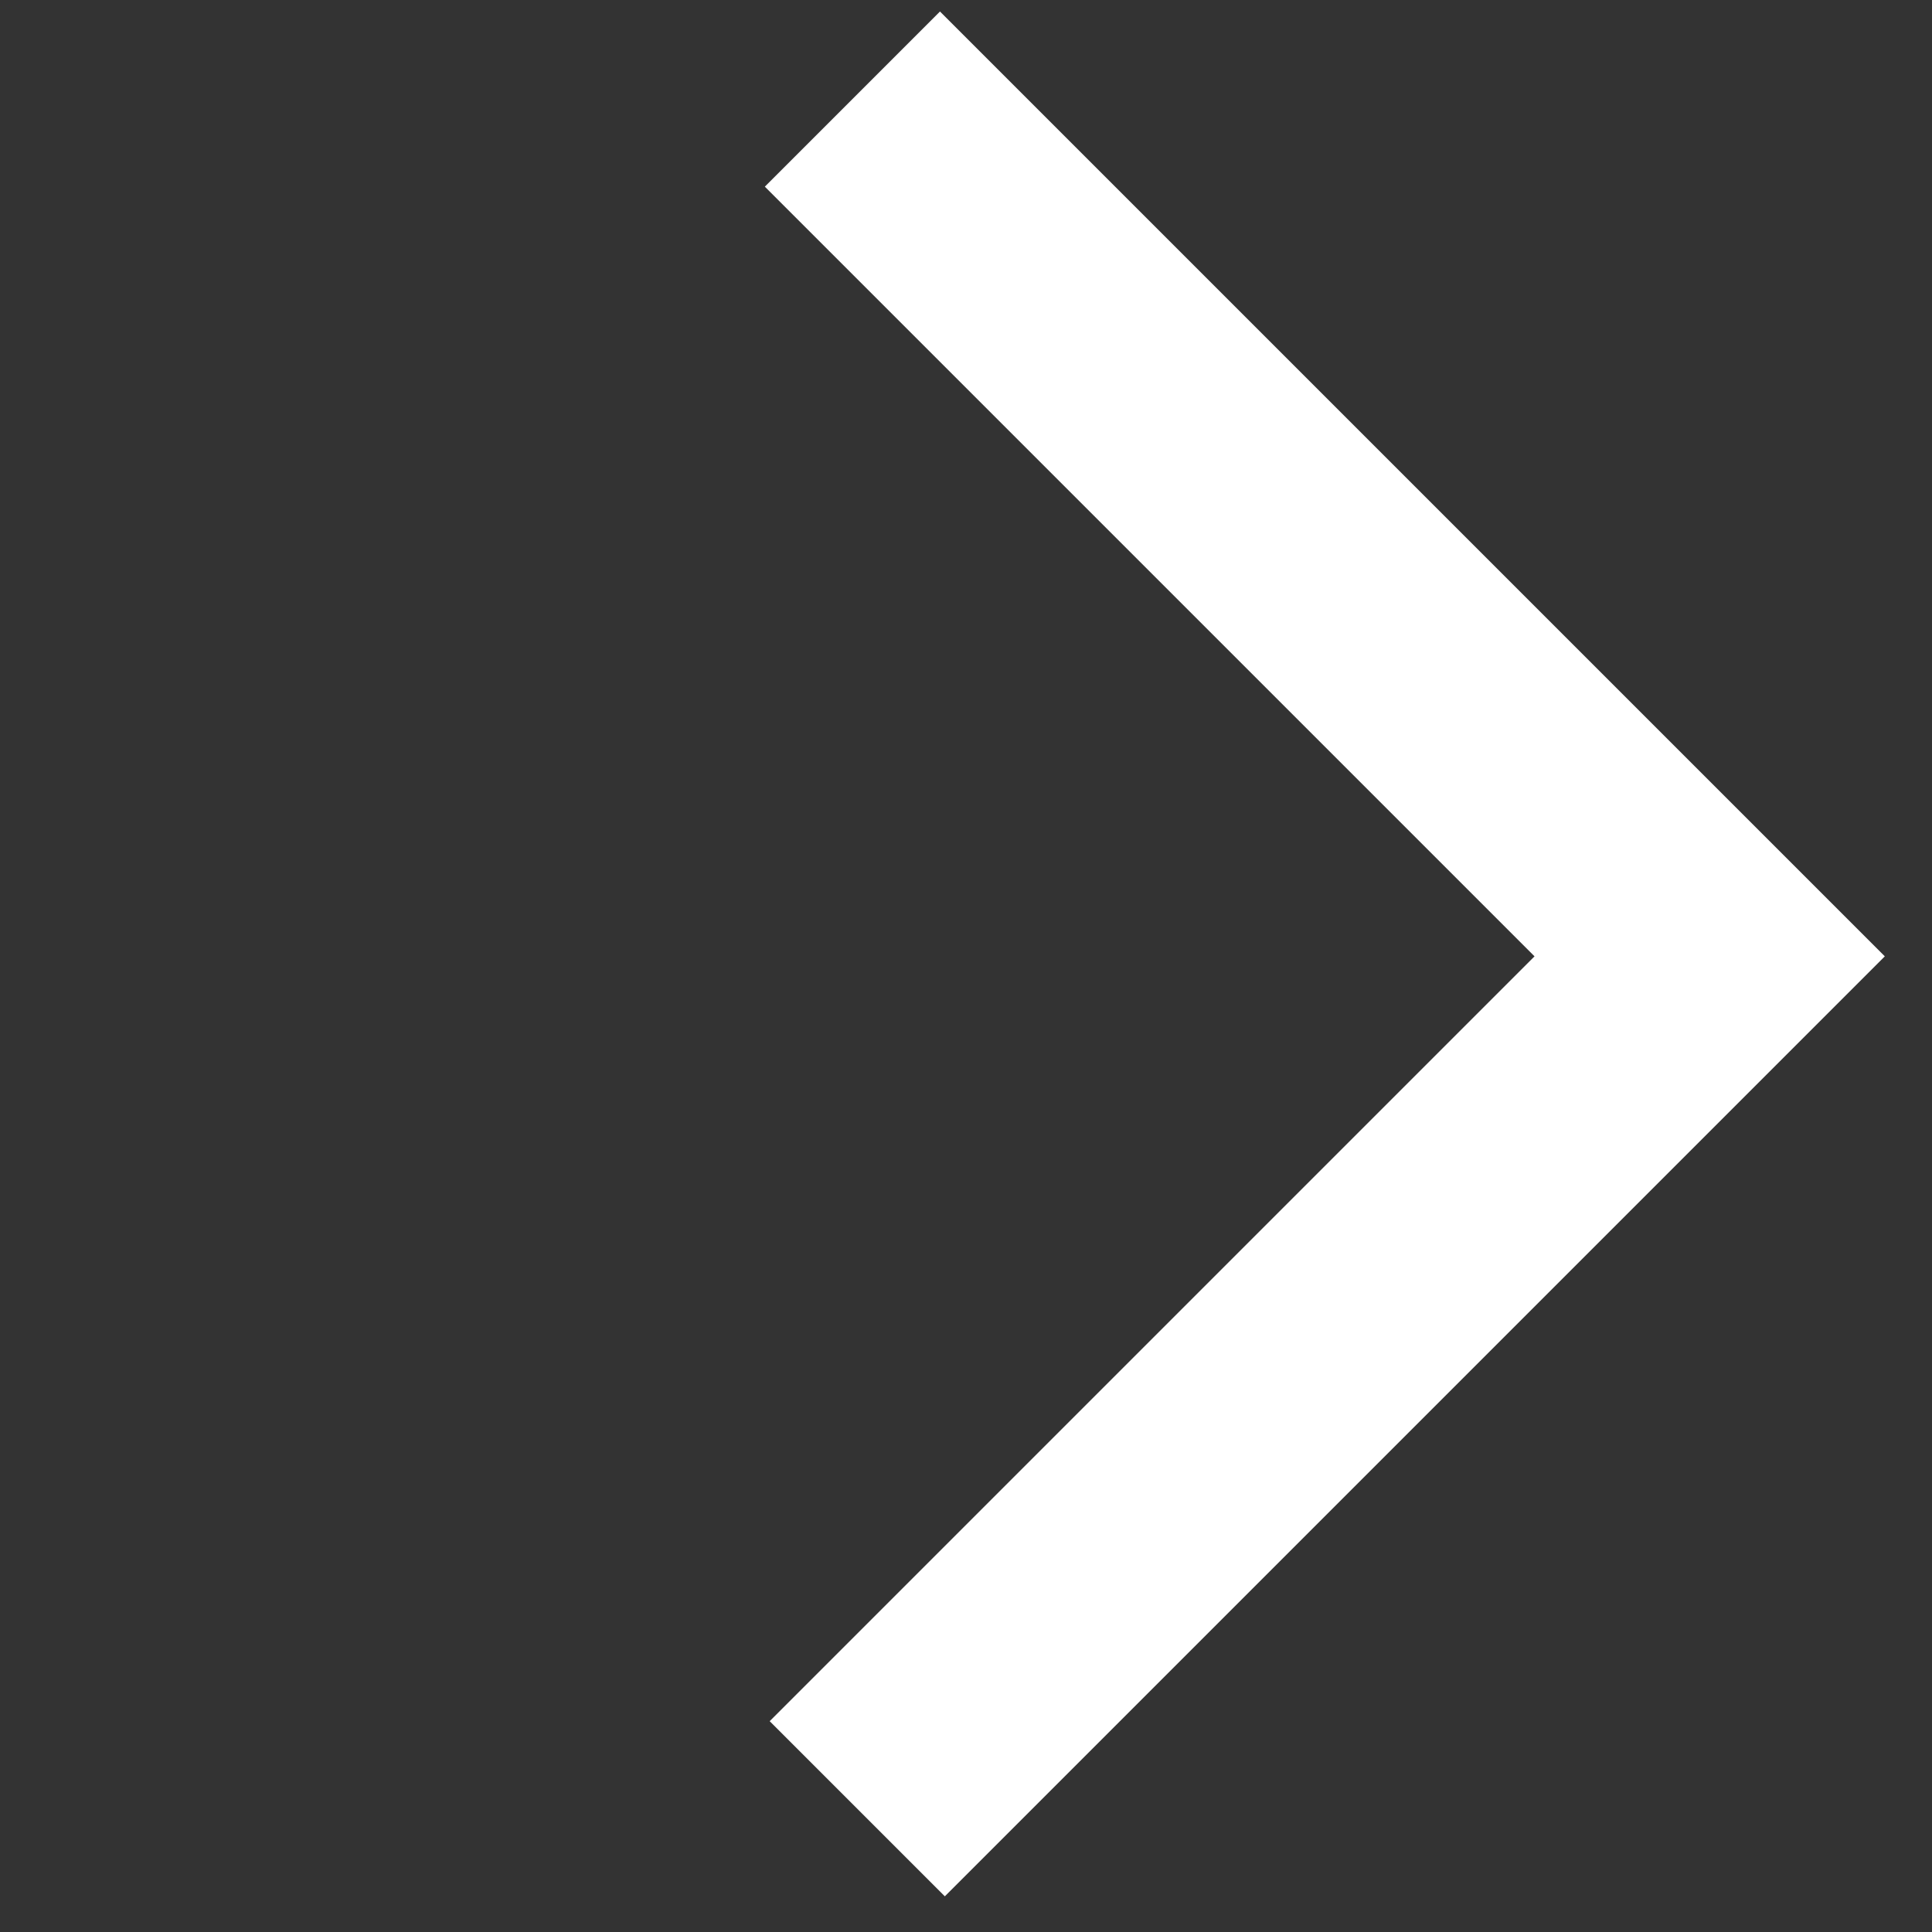 <svg width="39" height="39" viewBox="0 0 39 39" fill="none" xmlns="http://www.w3.org/2000/svg">
<rect x="0" y="0" width="39" height="39" fill="#333333" stroke="none"/>
<path d="M17.207 2L34.512 19.305L17.305 36.512" stroke="white" stroke-width="5"/>
</svg>
